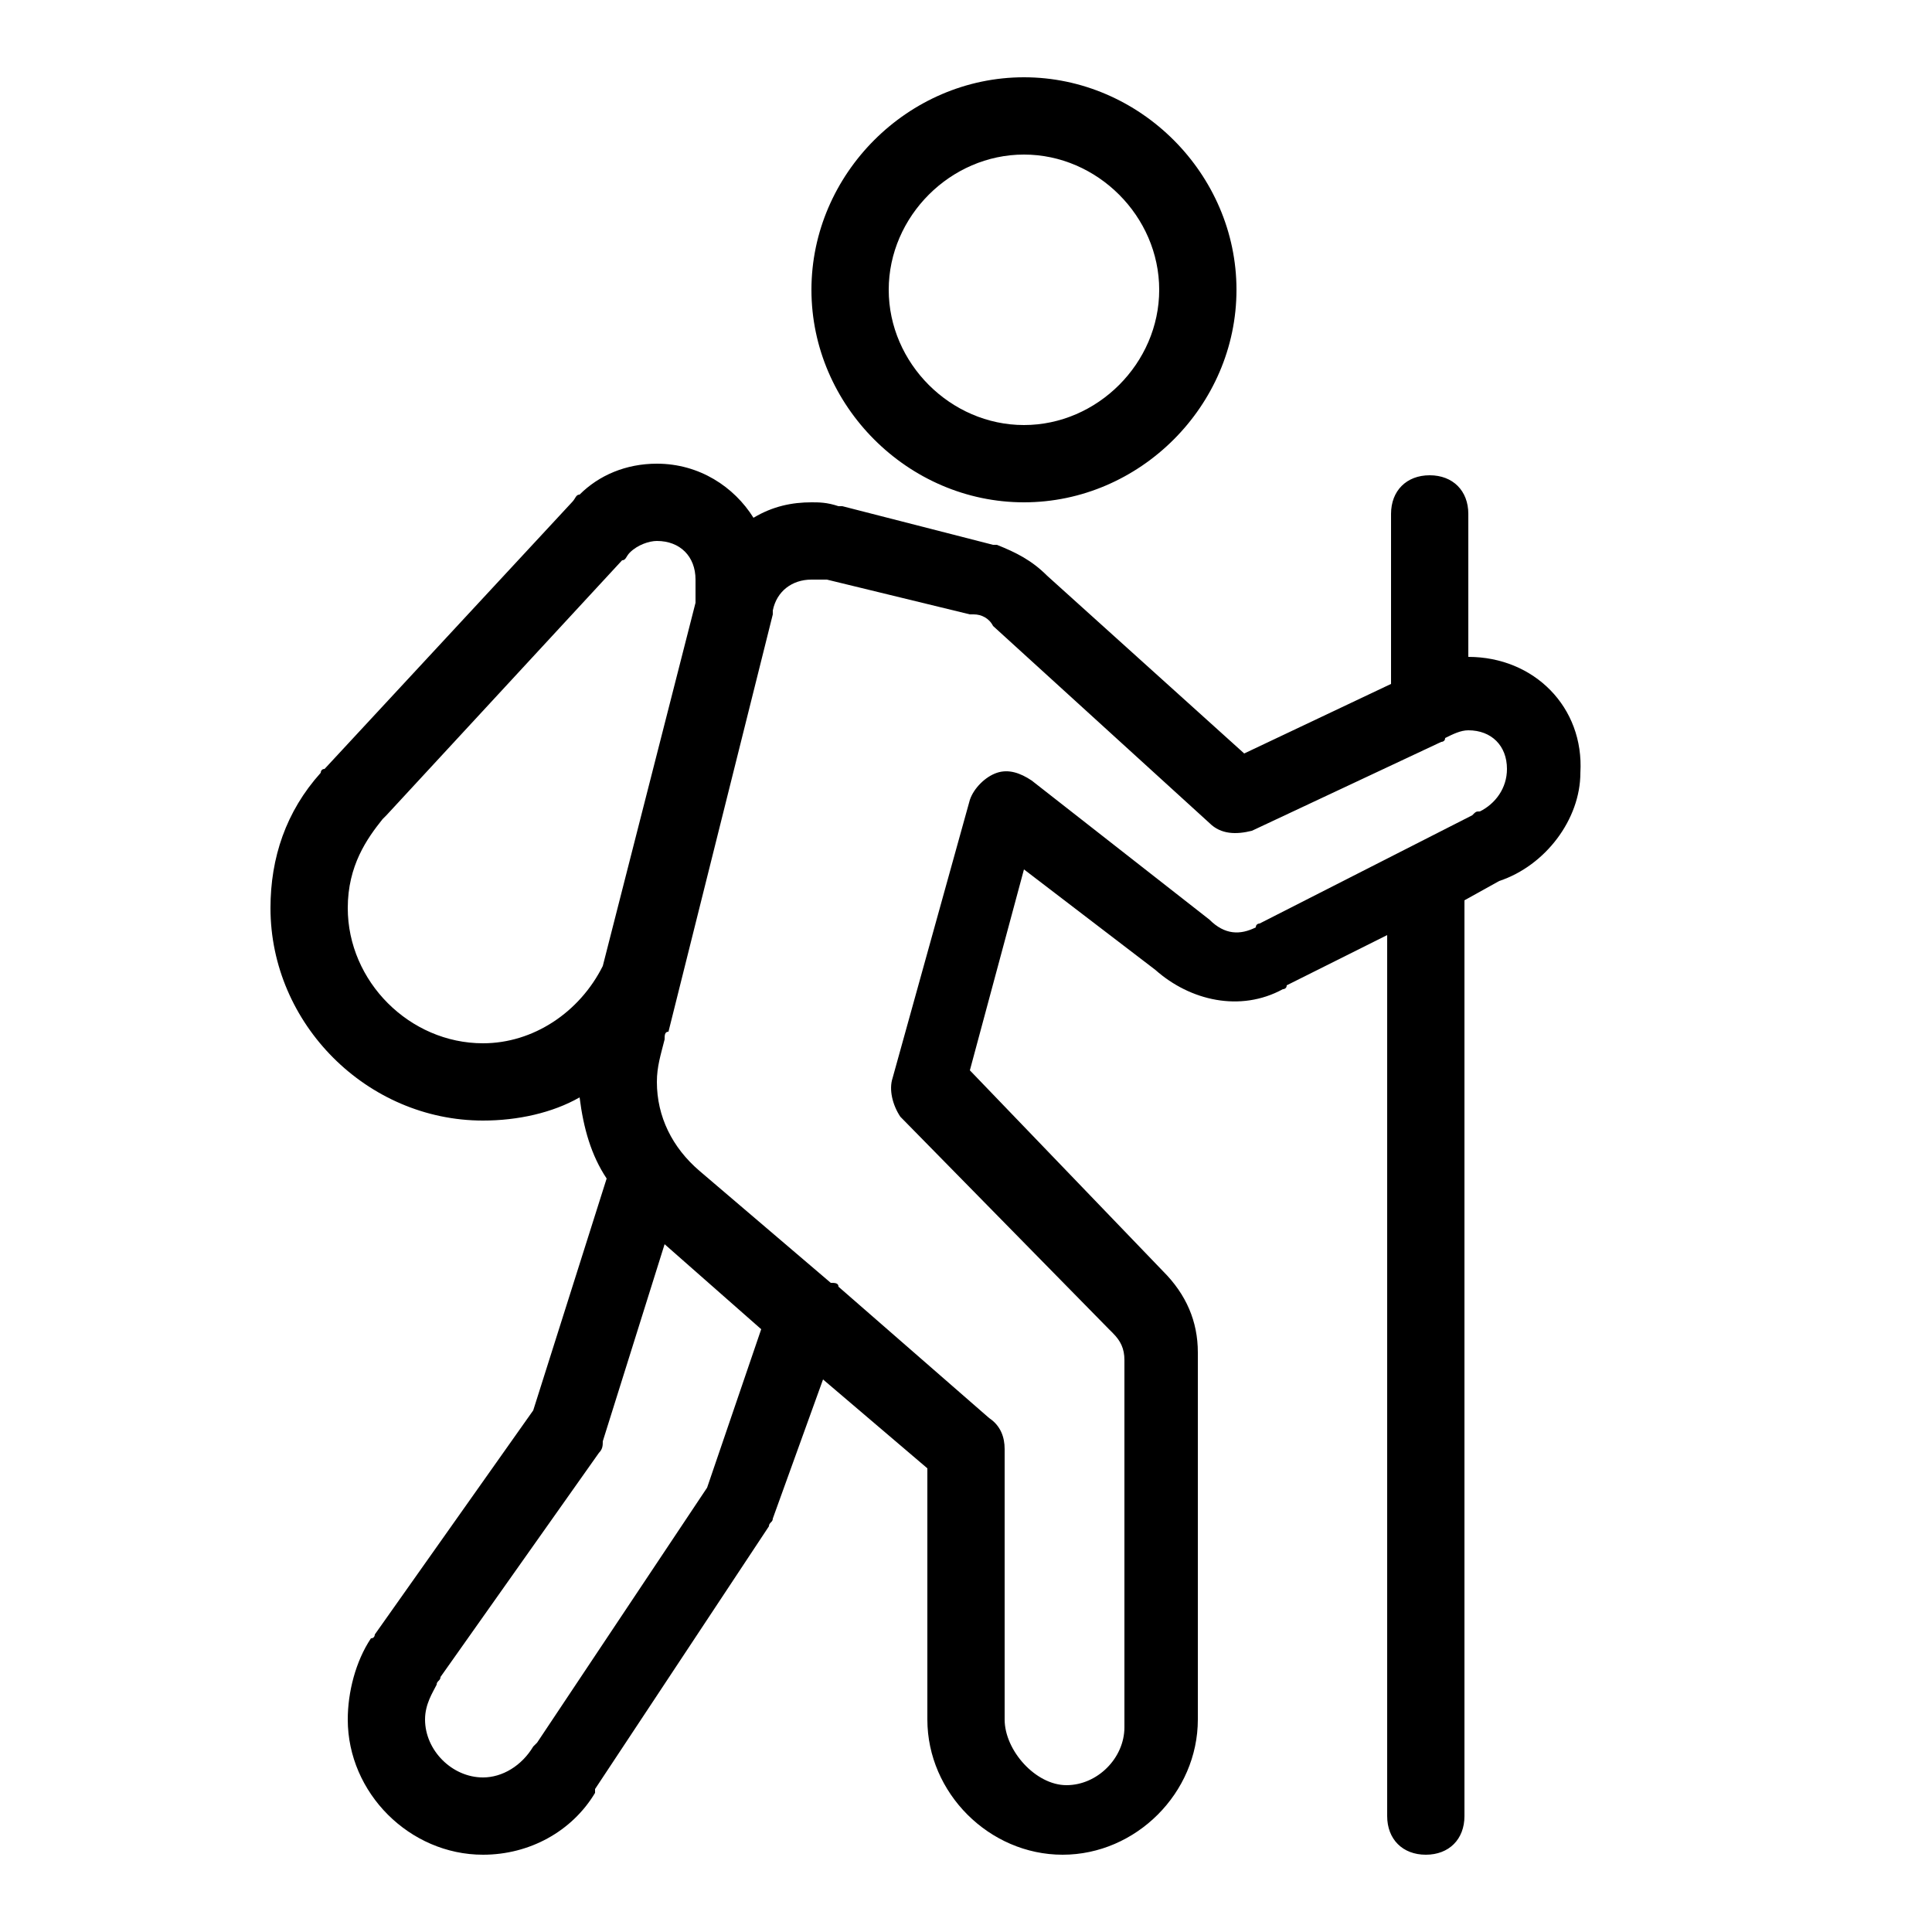 <svg xmlns="http://www.w3.org/2000/svg" viewBox="0 0 50 50"><path d="M38,17v-3.7c0-0.6-0.4-1-1-1s-1,0.4-1,1v4.4l-3.8,1.8l-5.1-4.6l0,0c-0.4-0.4-0.8-0.6-1.3-0.8c0,0-0.1,0-0.1,0l-3.9-1c0,0-0.1,0-0.1,0C21.4,13,21.2,13,21,13c-0.5,0-1,0.1-1.5,0.4C19,12.6,18.1,12,17,12c-0.8,0-1.5,0.3-2,0.8c-0.1,0-0.1,0.1-0.2,0.2l-6.4,6.9C8.3,19.9,8.3,20,8.3,20C7.4,21,7,22.2,7,23.5c0,3,2.5,5.5,5.5,5.5c0.9,0,1.8-0.2,2.5-0.6c0.1,0.8,0.3,1.5,0.7,2.1l-1.9,6l-4.1,5.8c0,0,0,0.1-0.1,0.1C9.2,43,9,43.8,9,44.5c0,1.9,1.6,3.5,3.5,3.5c1.2,0,2.3-0.6,2.9-1.6c0,0,0,0,0-0.1l4.5-6.8c0-0.1,0.1-0.1,0.1-0.2l1.3-3.6L24,38v6.5c0,1.9,1.6,3.5,3.5,3.5s3.5-1.6,3.5-3.5V35c0-0.8-0.3-1.5-0.9-2.1c0,0,0,0,0,0l-5-5.2l1.4-5.2l3.4,2.6c0.9,0.8,2.2,1.1,3.3,0.5c0,0,0.1,0,0.1-0.1l2.6-1.3V47c0,0.6,0.4,1,1,1s1-0.4,1-1V23.3l0.9-0.5c1.2-0.4,2.1-1.6,2.1-2.8C41,18.3,39.7,17,38,17z M15.6,25c-0.6,1.2-1.8,2-3.1,2C10.6,27,9,25.4,9,23.5c0-1.1,0.5-1.8,0.9-2.3c0,0,0.1-0.1,0.1-0.1l6.1-6.6c0.1,0,0.1-0.1,0.2-0.2c0.2-0.2,0.5-0.3,0.7-0.3c0.6,0,1,0.4,1,1v0.6L15.6,25z M18.3,38.5l-4.4,6.6c0,0-0.1,0.1-0.1,0.1C13.5,45.7,13,46,12.5,46c-0.8,0-1.5-0.7-1.5-1.5c0-0.4,0.2-0.7,0.3-0.9c0-0.1,0.1-0.1,0.1-0.2l4.1-5.8c0.1-0.1,0.1-0.2,0.1-0.3l1.6-5.1l2.5,2.2L18.3,38.5z M38.3,21c-0.1,0-0.1,0-0.2,0.1l-5.5,2.8c0,0-0.1,0-0.1,0.1c-0.4,0.2-0.8,0.2-1.2-0.2l-4.6-3.6c-0.3-0.2-0.6-0.3-0.9-0.2c-0.3,0.1-0.6,0.4-0.7,0.7l-2,7.2c-0.1,0.3,0,0.7,0.2,1l5.4,5.5c0,0,0,0,0.1,0.1c0.2,0.2,0.3,0.4,0.3,0.7v9.5c0,0.8-0.7,1.5-1.5,1.5S26,45.3,26,44.5v-7c0-0.3-0.1-0.6-0.4-0.8l-3.9-3.4c0-0.1-0.1-0.1-0.2-0.1l-3.4-2.9C17.4,29.7,17,28.9,17,28c0-0.4,0.1-0.7,0.2-1.1c0-0.1,0-0.2,0.1-0.2L20,15.9c0,0,0-0.1,0-0.1c0.1-0.5,0.5-0.8,1-0.8c0.1,0,0.2,0,0.3,0c0,0,0.1,0,0.1,0l3.7,0.9c0,0,0.1,0,0.1,0c0.2,0,0.4,0.1,0.5,0.3l5.6,5.1c0.3,0.3,0.7,0.3,1.1,0.2l4.9-2.3c0,0,0.1,0,0.1-0.1c0.2-0.1,0.4-0.2,0.6-0.2c0.6,0,1,0.4,1,1C39,20.4,38.7,20.8,38.3,21z M26.5,13c3,0,5.5-2.5,5.5-5.5S29.5,2,26.5,2c-3,0-5.5,2.5-5.5,5.5S23.5,13,26.5,13z M26.5,4C28.4,4,30,5.6,30,7.5S28.4,11,26.5,11S23,9.4,23,7.5S24.6,4,26.5,4z"></path></svg>